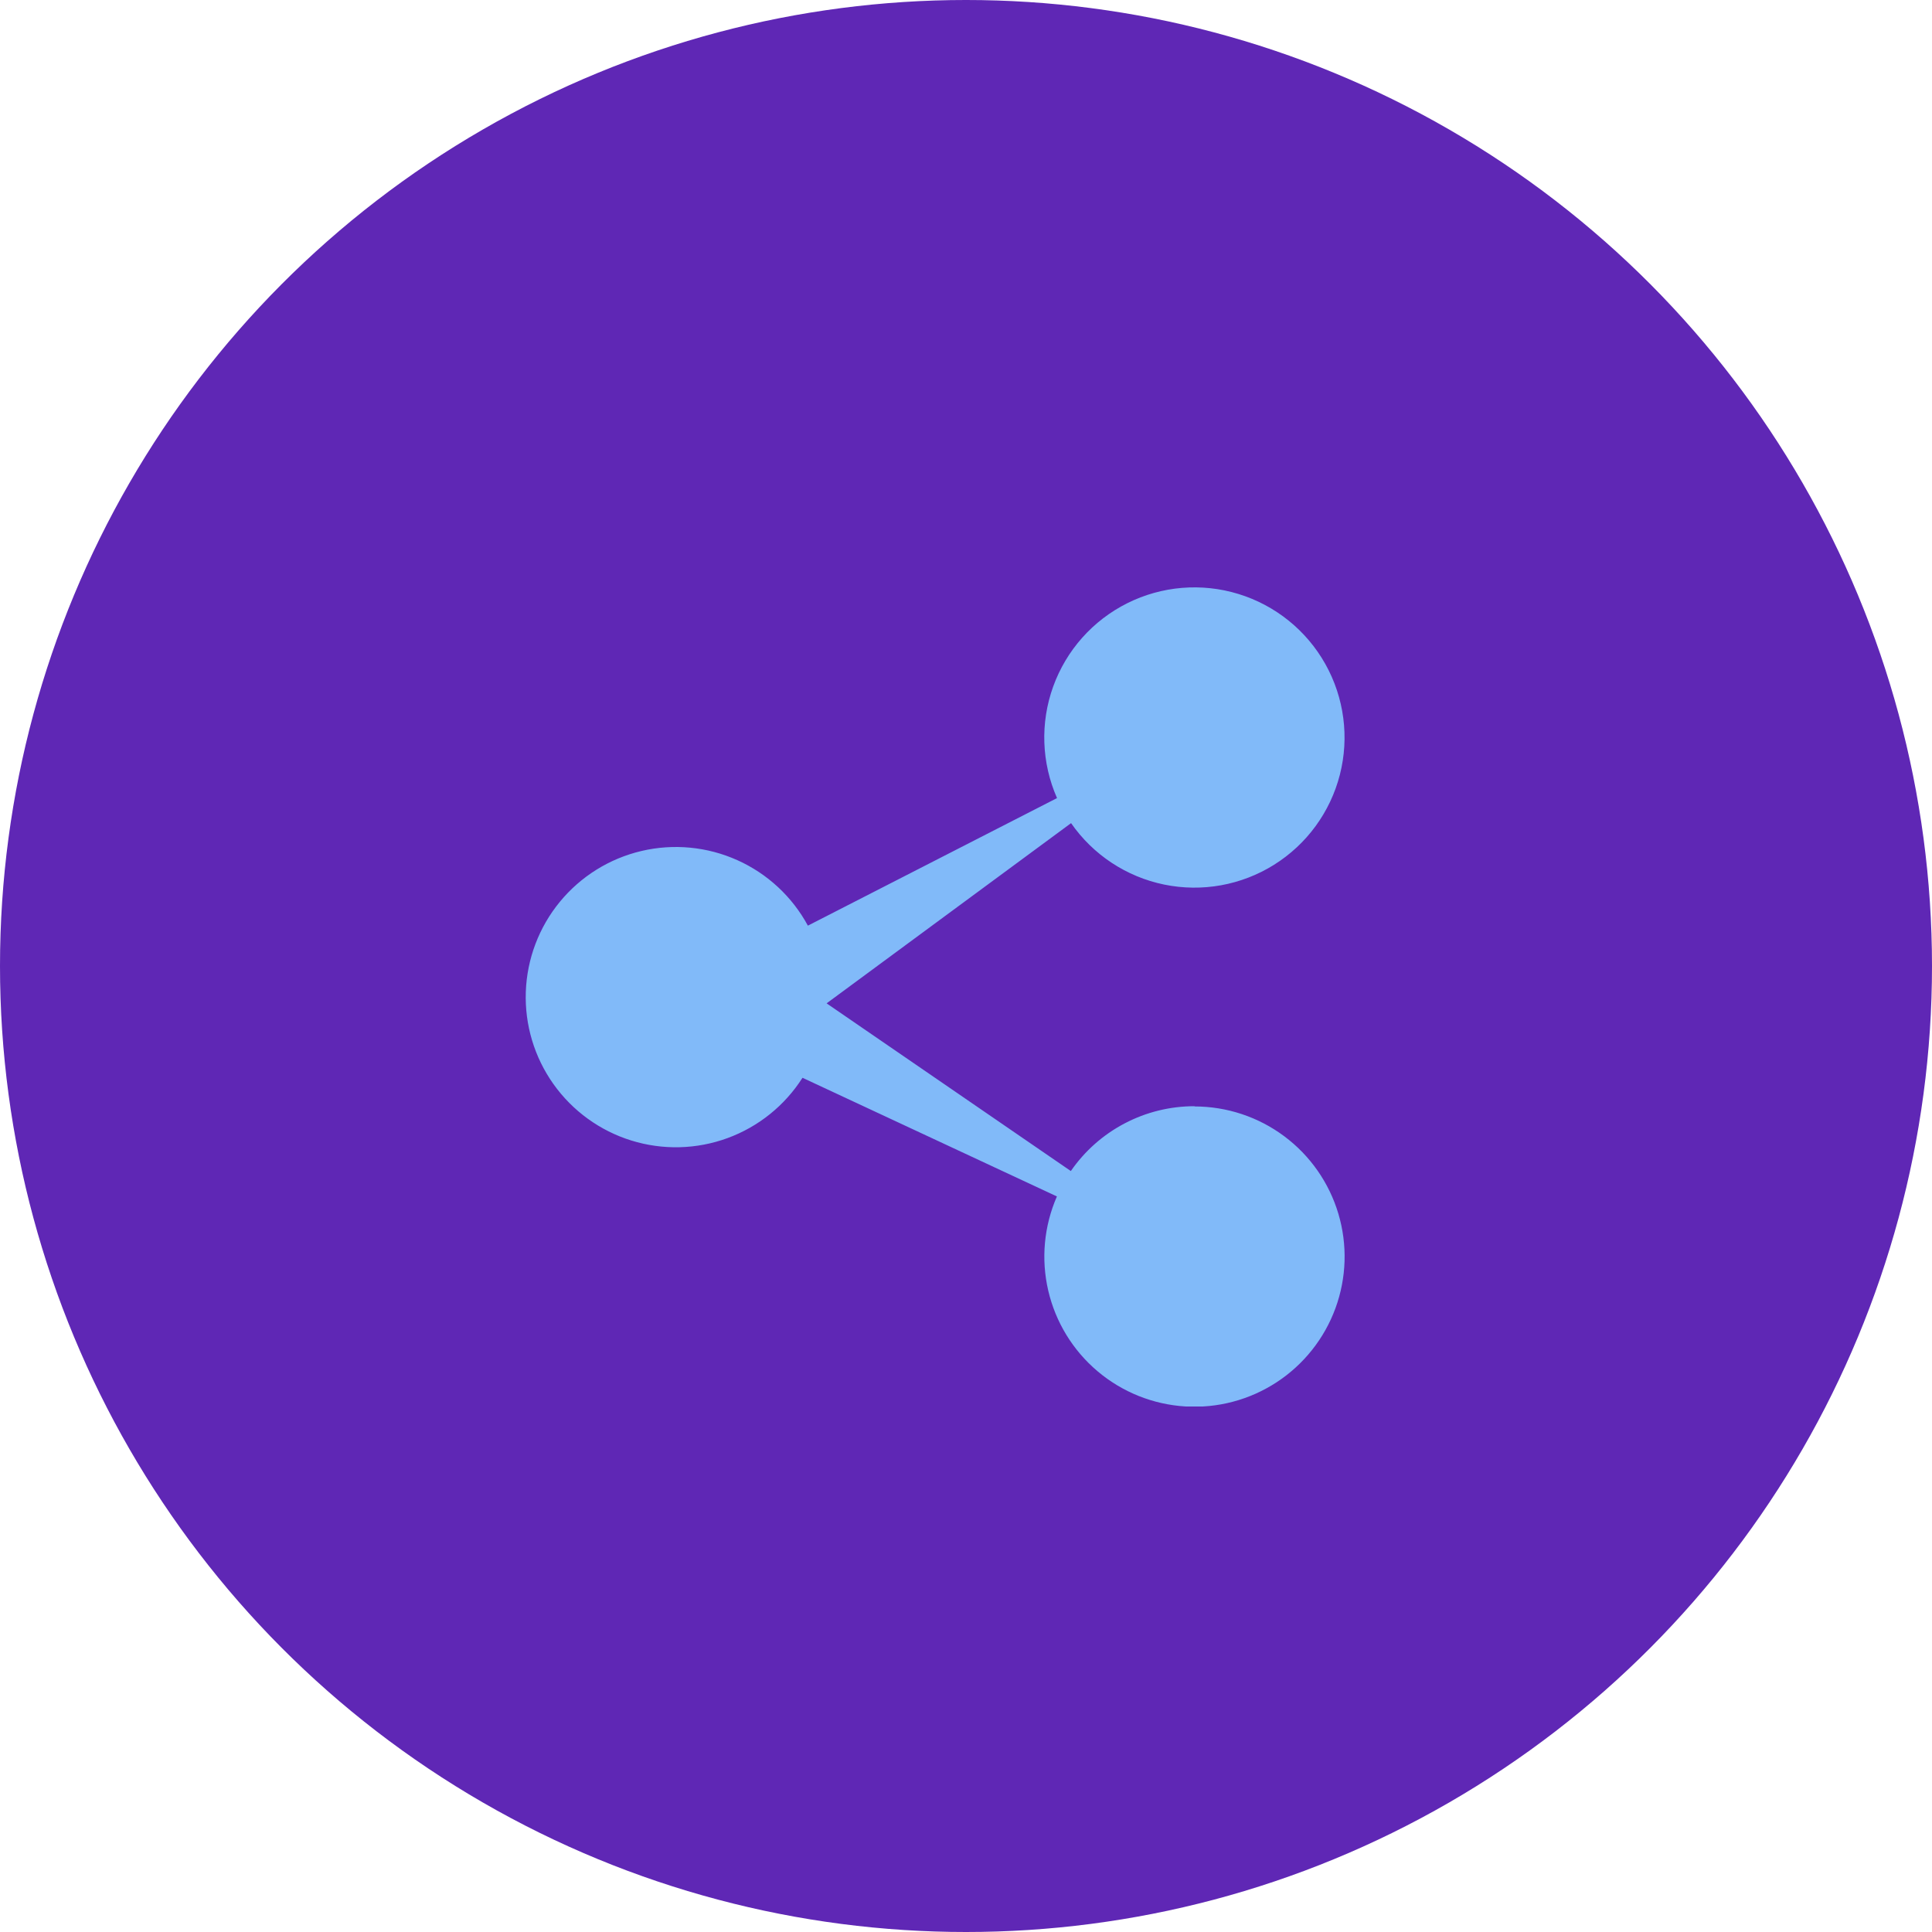 <svg width="250" height="250" viewBox="0 0 250 250" fill="none" xmlns="http://www.w3.org/2000/svg">
<circle cx="125" cy="125" r="125" fill="#5F27B5"/>
<g clip-path="url(#clip0_16_178)">
<path d="M154.572 143.143C151.424 143.14 148.322 143.902 145.534 145.364C142.746 146.825 140.354 148.942 138.566 151.533L106.963 129.833L138.596 106.513C141.443 110.613 145.758 113.461 150.648 114.465C155.538 115.469 160.626 114.552 164.858 111.905C169.09 109.258 172.141 105.084 173.378 100.248C174.615 95.412 173.943 90.285 171.502 85.931C169.06 81.577 165.036 78.33 160.265 76.863C155.494 75.396 150.341 75.822 145.875 78.052C141.409 80.283 137.974 84.146 136.28 88.842C134.586 93.537 134.765 98.705 136.779 103.272L104.54 119.778C102.51 116.029 99.303 113.051 95.413 111.305C91.524 109.559 87.168 109.14 83.017 110.114C78.867 111.088 75.151 113.4 72.445 116.694C69.738 119.988 68.19 124.081 68.039 128.342C67.888 132.602 69.143 136.794 71.61 140.271C74.078 143.749 77.62 146.318 81.692 147.582C85.763 148.847 90.138 148.737 94.141 147.27C98.144 145.803 101.553 143.06 103.843 139.464L136.764 154.818C135.088 158.652 134.694 162.924 135.641 167C136.588 171.075 138.825 174.736 142.02 177.437C145.215 180.139 149.196 181.737 153.372 181.994C157.548 182.25 161.696 181.152 165.198 178.862C168.699 176.572 171.368 173.213 172.807 169.285C174.247 165.356 174.379 161.068 173.185 157.058C171.991 153.048 169.535 149.53 166.181 147.029C162.827 144.527 158.756 143.175 154.572 143.174V143.143Z" fill="#81BAF9"/>
</g>
<defs>
<clipPath id="clip0_16_178">
<rect width="106" height="106" fill="white" transform="translate(68 76)"/>
</clipPath>
</defs>
</svg>
